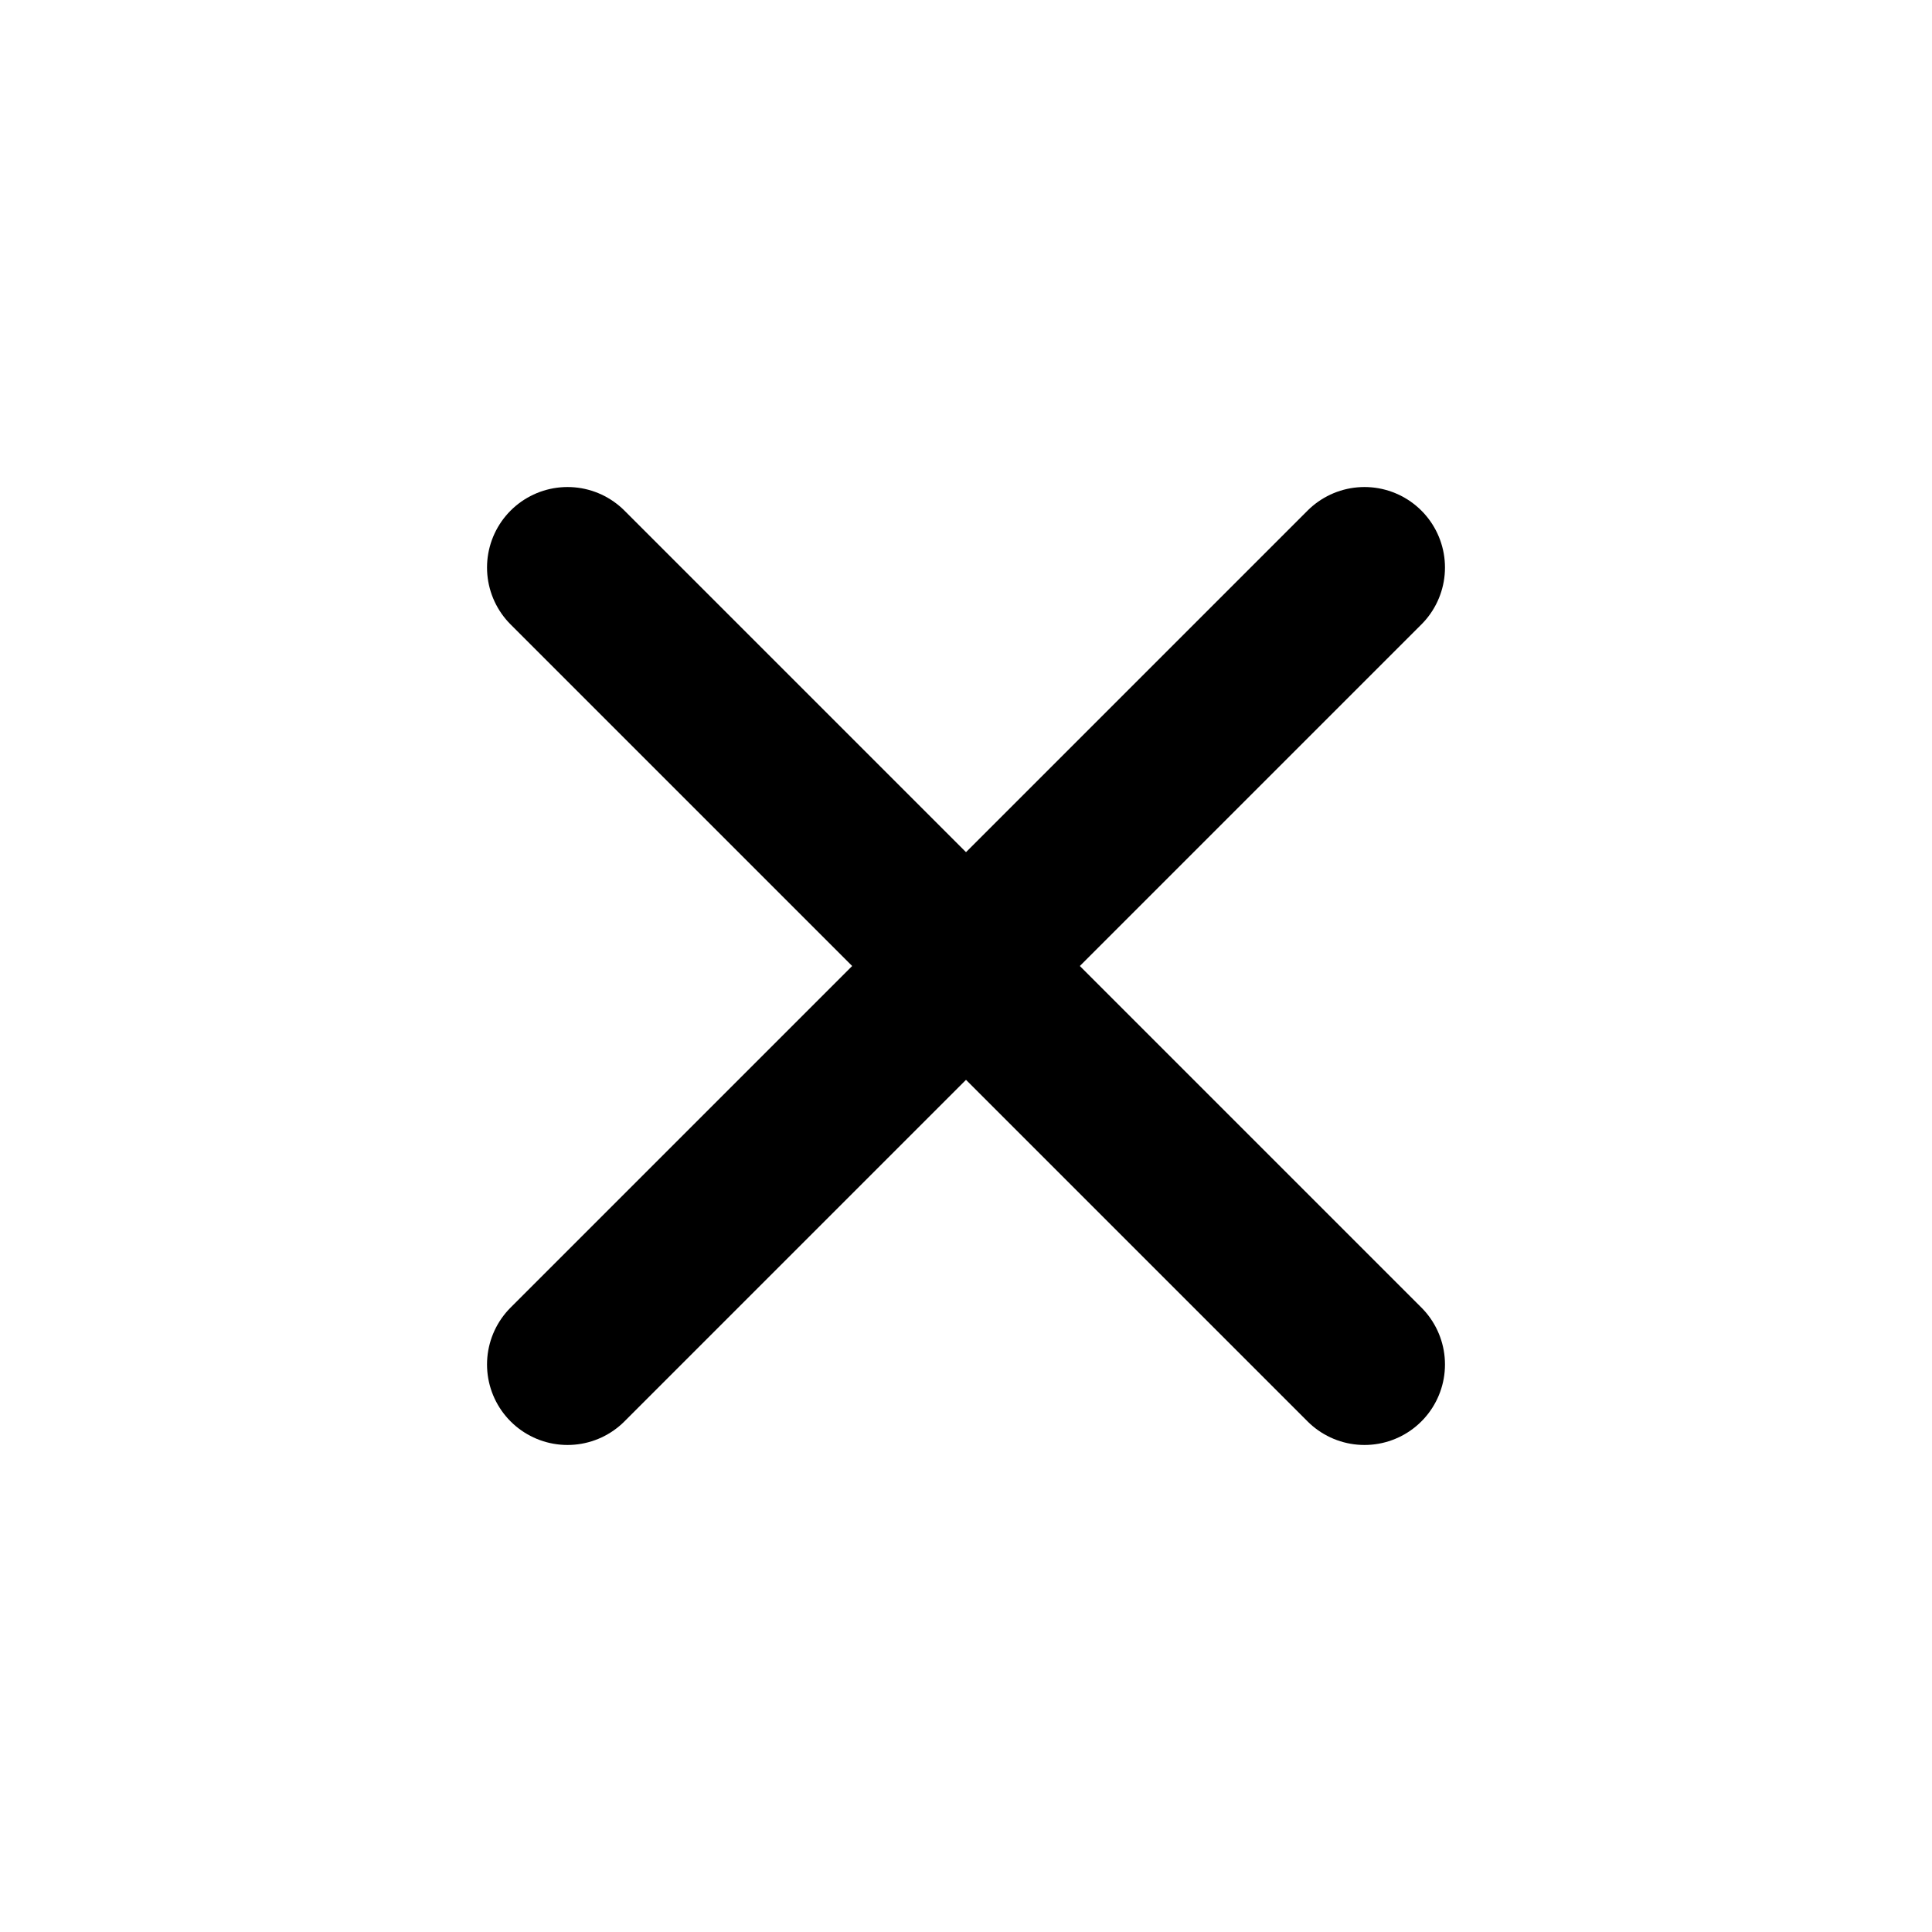 <svg width="24" height="24" viewBox="0 0 24 24" fill="none" xmlns="http://www.w3.org/2000/svg">
<path d="M7.05 7.05L16.95 16.95" stroke="black" stroke-width="2" stroke-linecap="round" stroke-linejoin="round"/>
<path d="M7.05 16.95L16.95 7.05" stroke="black" stroke-width="2" stroke-linecap="round" stroke-linejoin="round"/>
</svg>
